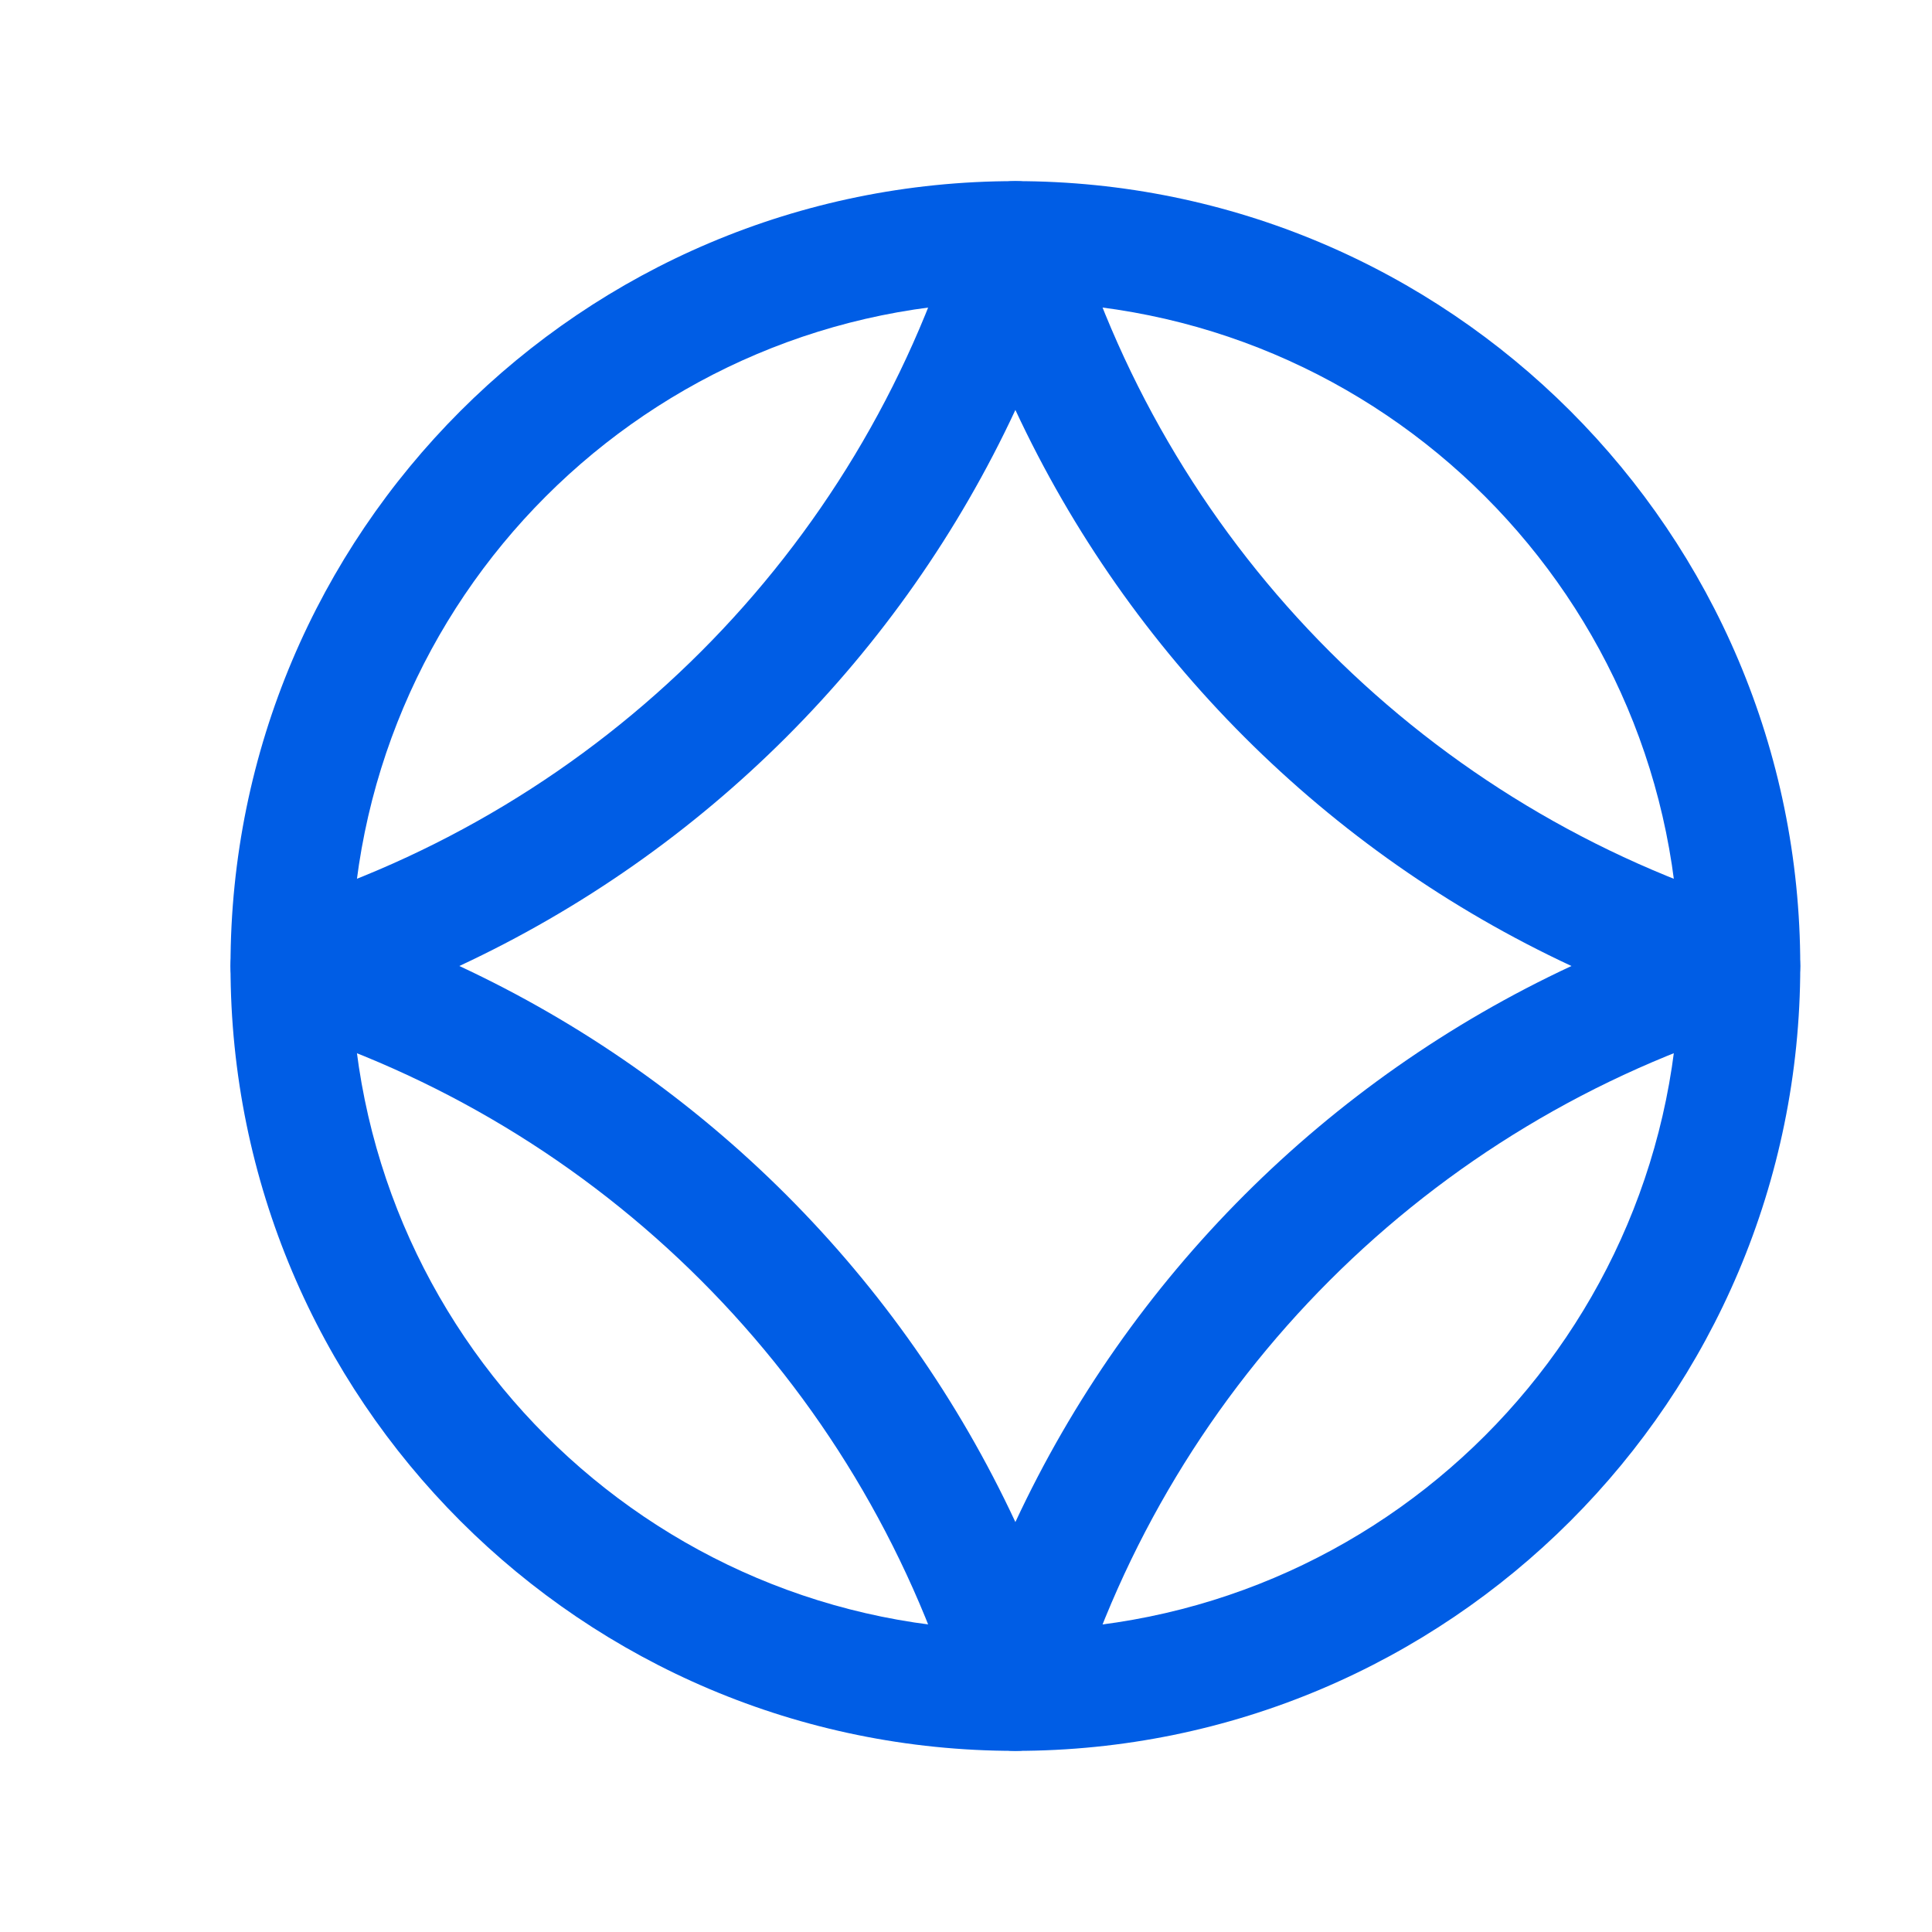 <svg width="32" height="32" viewBox="0 0 32 32" fill="none" xmlns="http://www.w3.org/2000/svg">
<path fill-rule="evenodd" clip-rule="evenodd" d="M3.818 16C3.818 8.821 9.638 3 16.818 3C23.998 3 29.818 8.821 29.818 16C29.818 23.18 23.998 29 16.818 29C9.638 29 3.818 23.18 3.818 16ZM16.818 5C10.743 5 5.818 9.926 5.818 16C5.818 22.076 10.743 27 16.818 27C22.894 27 27.818 22.076 27.818 16C27.818 9.926 22.894 5 16.818 5Z" fill="#005DE5"/>
<path fill-rule="evenodd" clip-rule="evenodd" d="M16.818 3C17.258 3 17.646 3.288 17.774 3.709C19.427 9.14 23.678 13.39 29.108 15.043C29.529 15.171 29.817 15.56 29.817 16C29.817 16.44 29.529 16.828 29.108 16.957C23.678 18.61 19.427 22.86 17.774 28.291C17.646 28.712 17.258 29 16.818 29C16.378 29 15.989 28.712 15.861 28.291C14.208 22.86 9.958 18.61 4.527 16.957C4.106 16.828 3.818 16.44 3.818 16C3.818 15.56 4.106 15.171 4.527 15.043C9.958 13.39 14.208 9.14 15.861 3.709C15.989 3.288 16.378 3 16.818 3ZM7.608 16C11.664 17.89 14.928 21.154 16.818 25.21C18.708 21.154 21.972 17.89 26.028 16C21.972 14.11 18.708 10.846 16.818 6.79C14.928 10.846 11.664 14.11 7.608 16Z" fill="#005DE5"/>
</svg>
